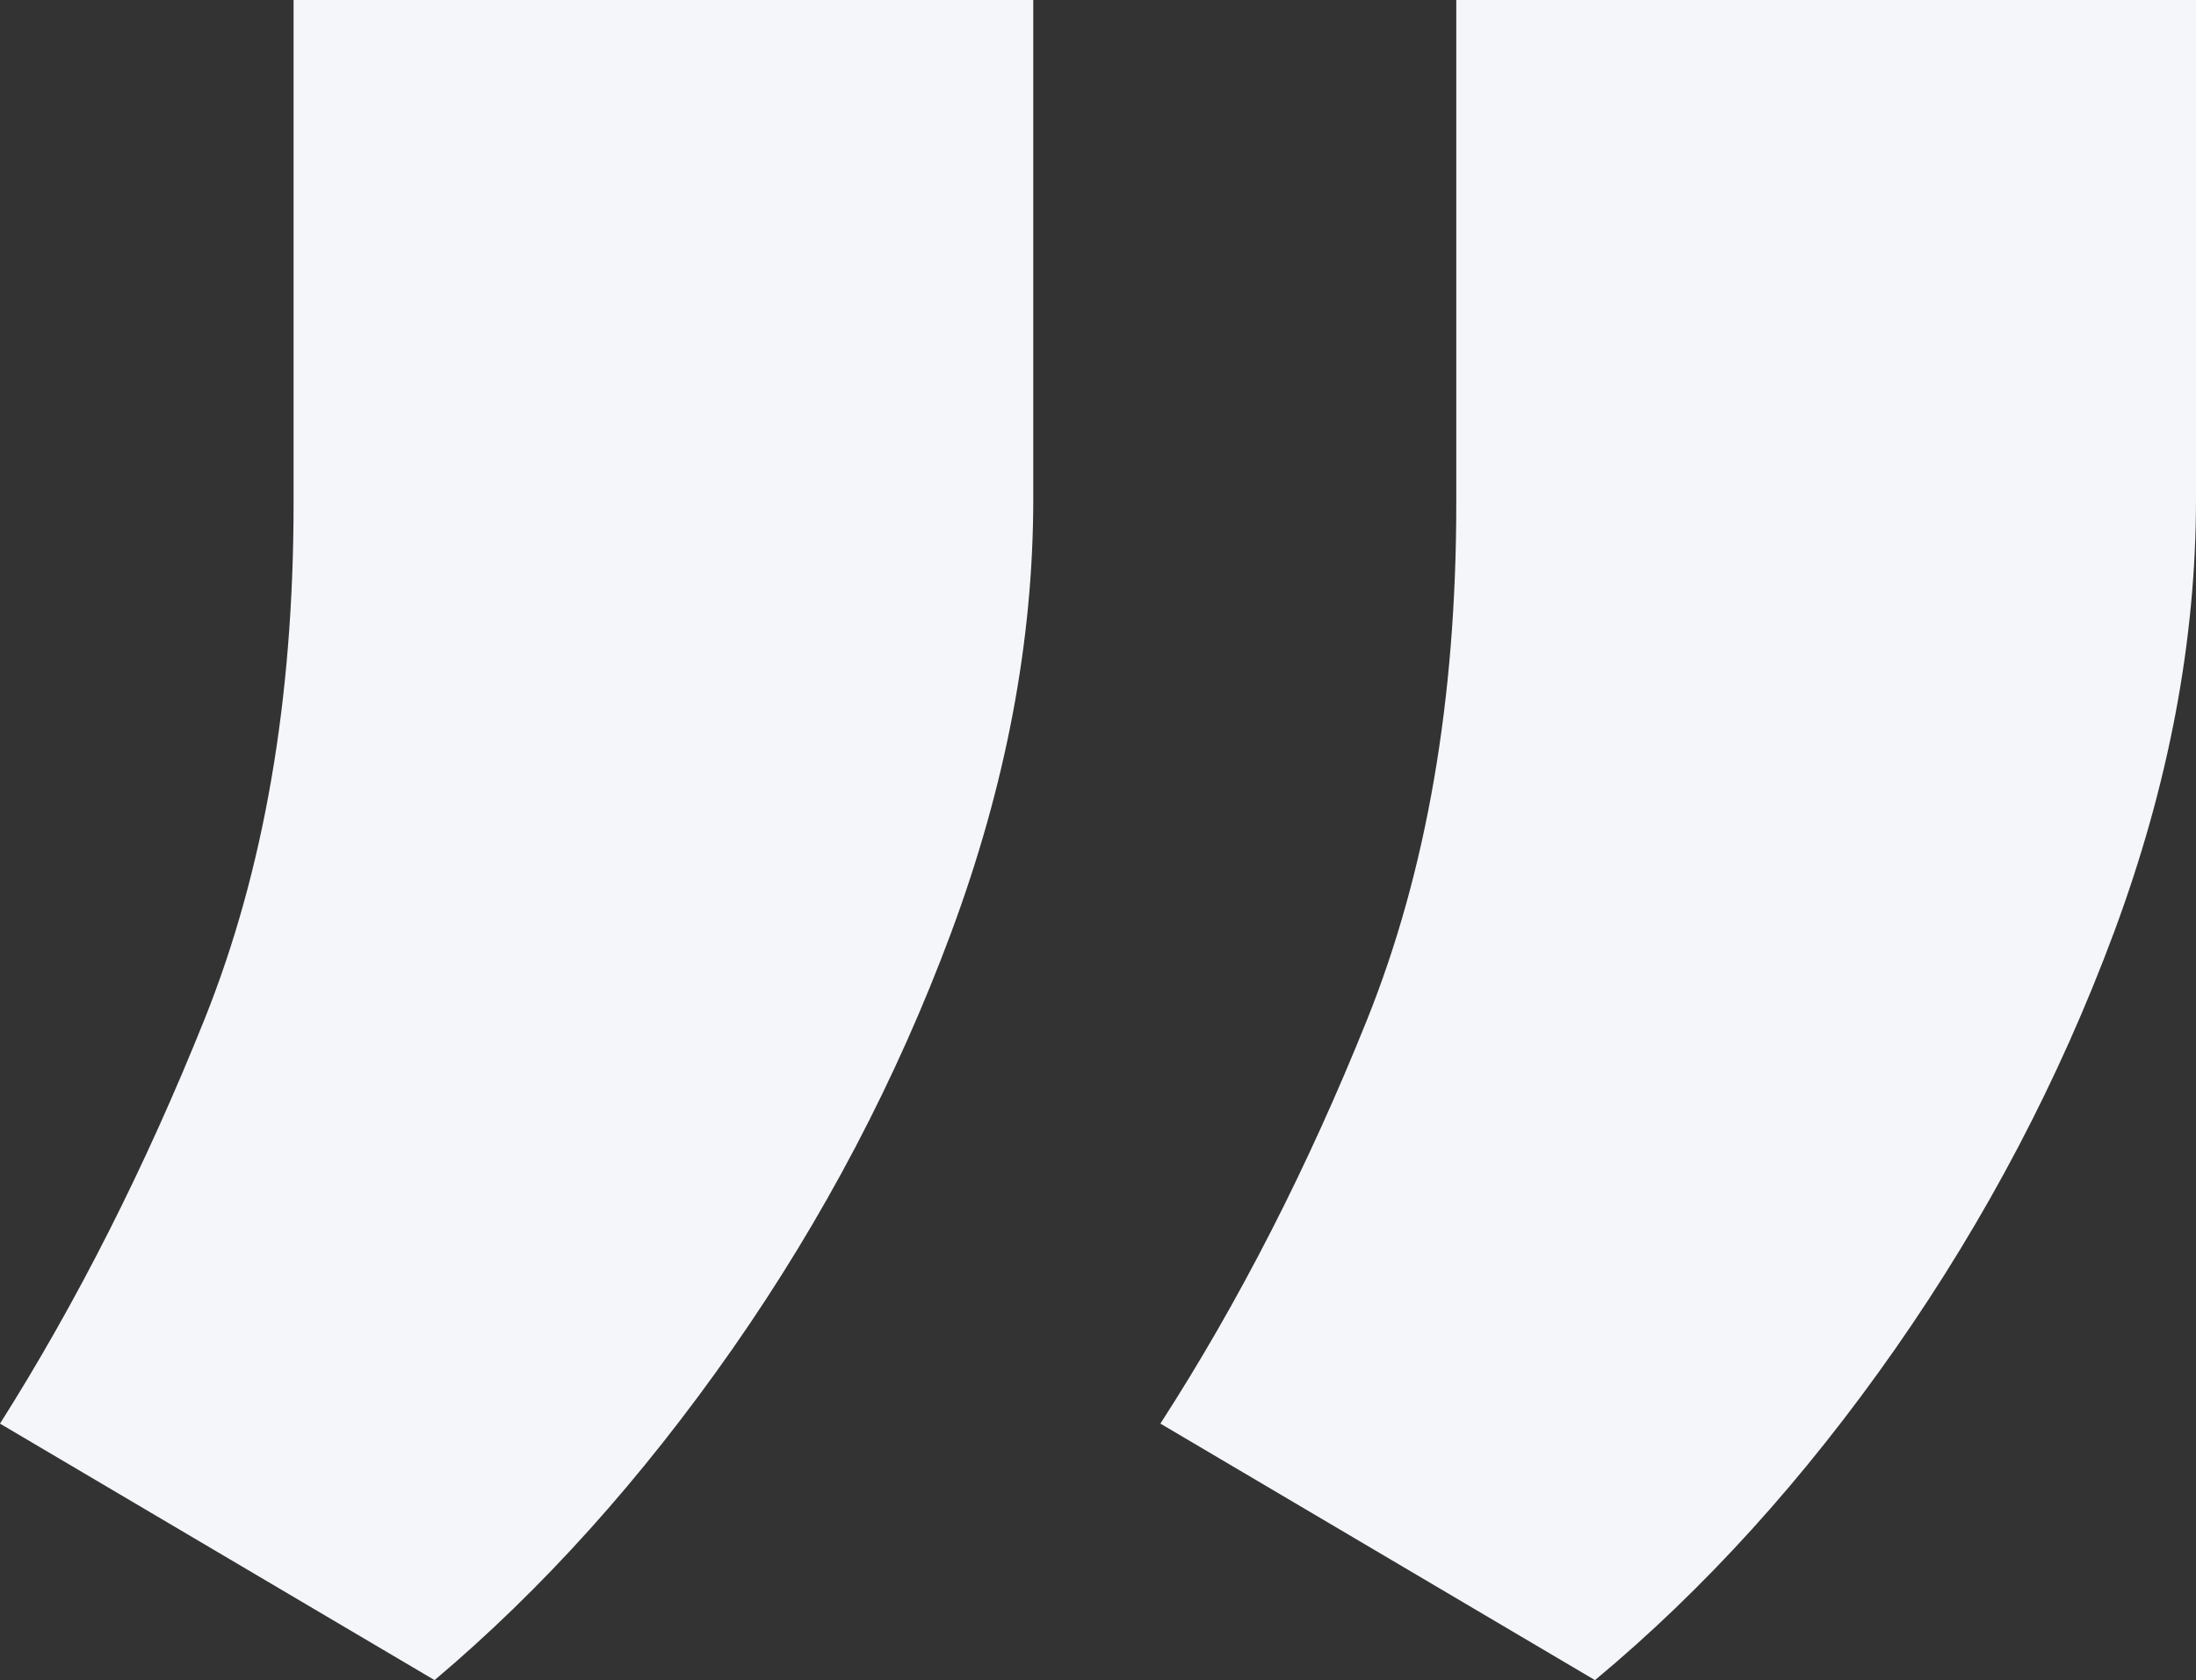 <?xml version="1.0" encoding="UTF-8"?>
<svg id="Ebene_2" data-name="Ebene 2" xmlns="http://www.w3.org/2000/svg" width="130.674" height="100" viewBox="0 0 130.674 100">
  <rect x="0" y="0" width="130.674" height="100" fill="#333333" stroke="none"/>
  <g id="Ebene_1-2" data-name="Ebene 1">
    <path d="M61.485,0v29.711c0,8.436-1.629,17.032-4.883,25.791-3.256,8.756-7.589,17.009-12.999,24.759-5.411,7.748-11.326,14.326-17.744,19.738L0,84.732c4.584-7.245,8.642-15.269,12.173-24.072,3.529-8.804,5.296-19.029,5.296-30.674V0h44.016ZM130.674,0v29.711c0,8.436-1.629,17.032-4.883,25.791-3.256,8.756-7.589,17.009-12.999,24.759-5.412,7.748-11.372,14.326-17.882,19.738l-25.86-15.268c4.677-7.245,8.78-15.269,12.311-24.072,3.529-8.804,5.295-19.029,5.295-30.674V0h44.017Z" fill="#f4f6fa" stroke-width="0"/>
  </g>
</svg>
